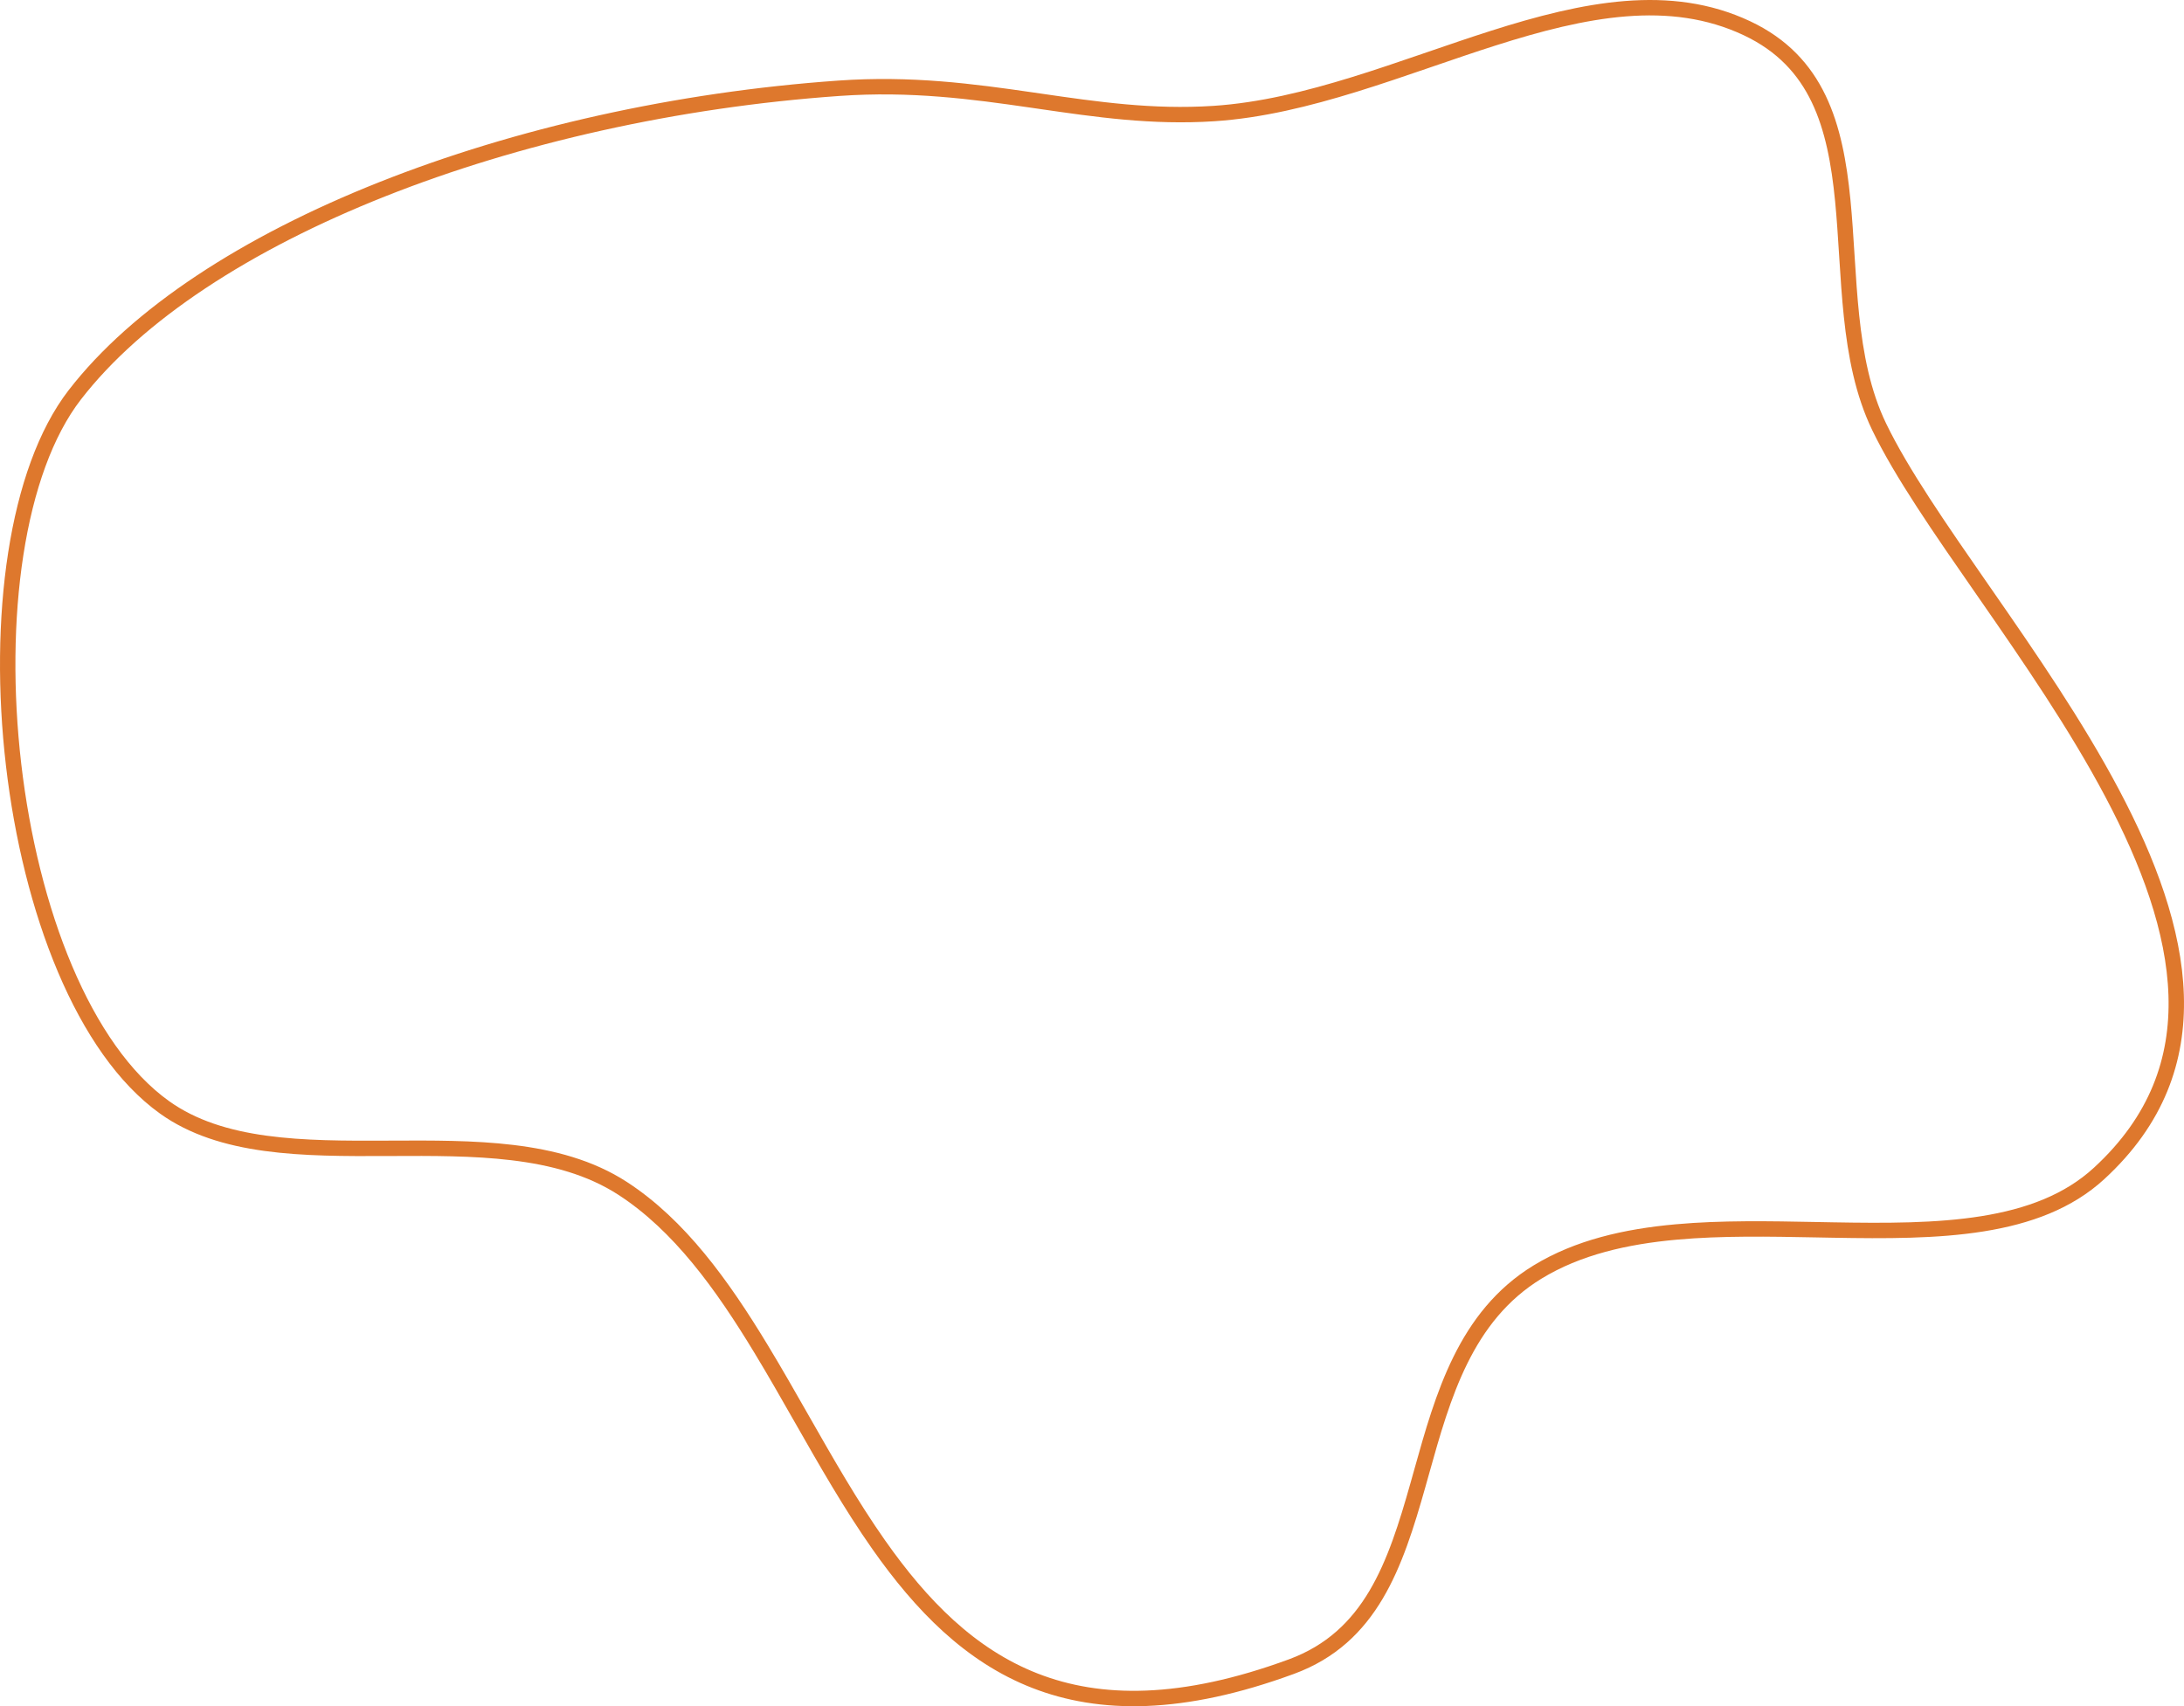 <?xml version="1.0" encoding="UTF-8"?>
<svg xmlns="http://www.w3.org/2000/svg" width="567" height="443" viewBox="0 0 567 443" fill="none">
  <path d="M399.166 330.267C380.395 341.73 374.575 362.517 369.104 382.056C368.783 383.204 368.463 384.348 368.141 385.485C362.243 406.344 355.916 425.123 335.279 432.712C306.795 443.187 285.524 442.938 268.719 436.389C251.871 429.824 239.184 416.803 228.129 401.069C220.903 390.785 214.491 379.53 208.074 368.268C204.624 362.213 201.174 356.156 197.595 350.247C187.454 333.504 176.358 318.104 161.671 308.564C153.27 303.107 143.402 300.499 132.988 299.251C122.901 298.041 112.148 298.093 101.563 298.144L100.572 298.149C89.612 298.201 78.856 298.209 68.924 296.847C59.006 295.486 50.067 292.776 42.701 287.497C32.23 279.994 23.523 267.272 16.875 251.562C10.238 235.881 5.724 217.39 3.531 198.561C1.339 179.733 1.477 160.638 4.1 143.76C6.728 126.848 11.824 112.34 19.404 102.528C35.624 81.531 64.089 63.094 99.188 49.157C134.245 35.235 175.728 25.88 217.765 22.918C236.534 21.595 252.465 23.74 267.931 25.983C268.61 26.081 269.288 26.18 269.965 26.278C284.689 28.42 299.143 30.522 315.092 29.486C327.268 28.695 339.537 25.658 351.667 21.906C357.735 20.029 363.792 17.966 369.793 15.907C370.291 15.736 370.787 15.566 371.284 15.395C376.788 13.506 382.243 11.633 387.655 9.91C411.347 2.365 433.578 -2.088 453.559 7.345C471.899 16.003 476.506 32.603 478.412 52.053C478.862 56.653 479.158 61.367 479.458 66.146L479.508 66.929C479.824 71.963 480.155 77.061 480.685 82.087C481.744 92.127 483.613 102.031 487.874 110.841C493.681 122.85 503.66 137.226 514.443 152.759L515.612 154.442C526.888 170.691 538.972 188.237 548.381 206.005C557.798 223.79 564.43 241.61 564.965 258.393C565.496 275.066 560.019 290.819 544.959 304.666C536.969 312.012 526.6 315.832 514.705 317.736C502.793 319.643 489.537 319.601 475.883 319.36C474.441 319.334 472.994 319.307 471.545 319.279C459.336 319.045 446.916 318.807 435.2 319.864C422.083 321.048 409.647 323.867 399.166 330.267Z" stroke="#DE782D" stroke-width="4"></path>
</svg>
